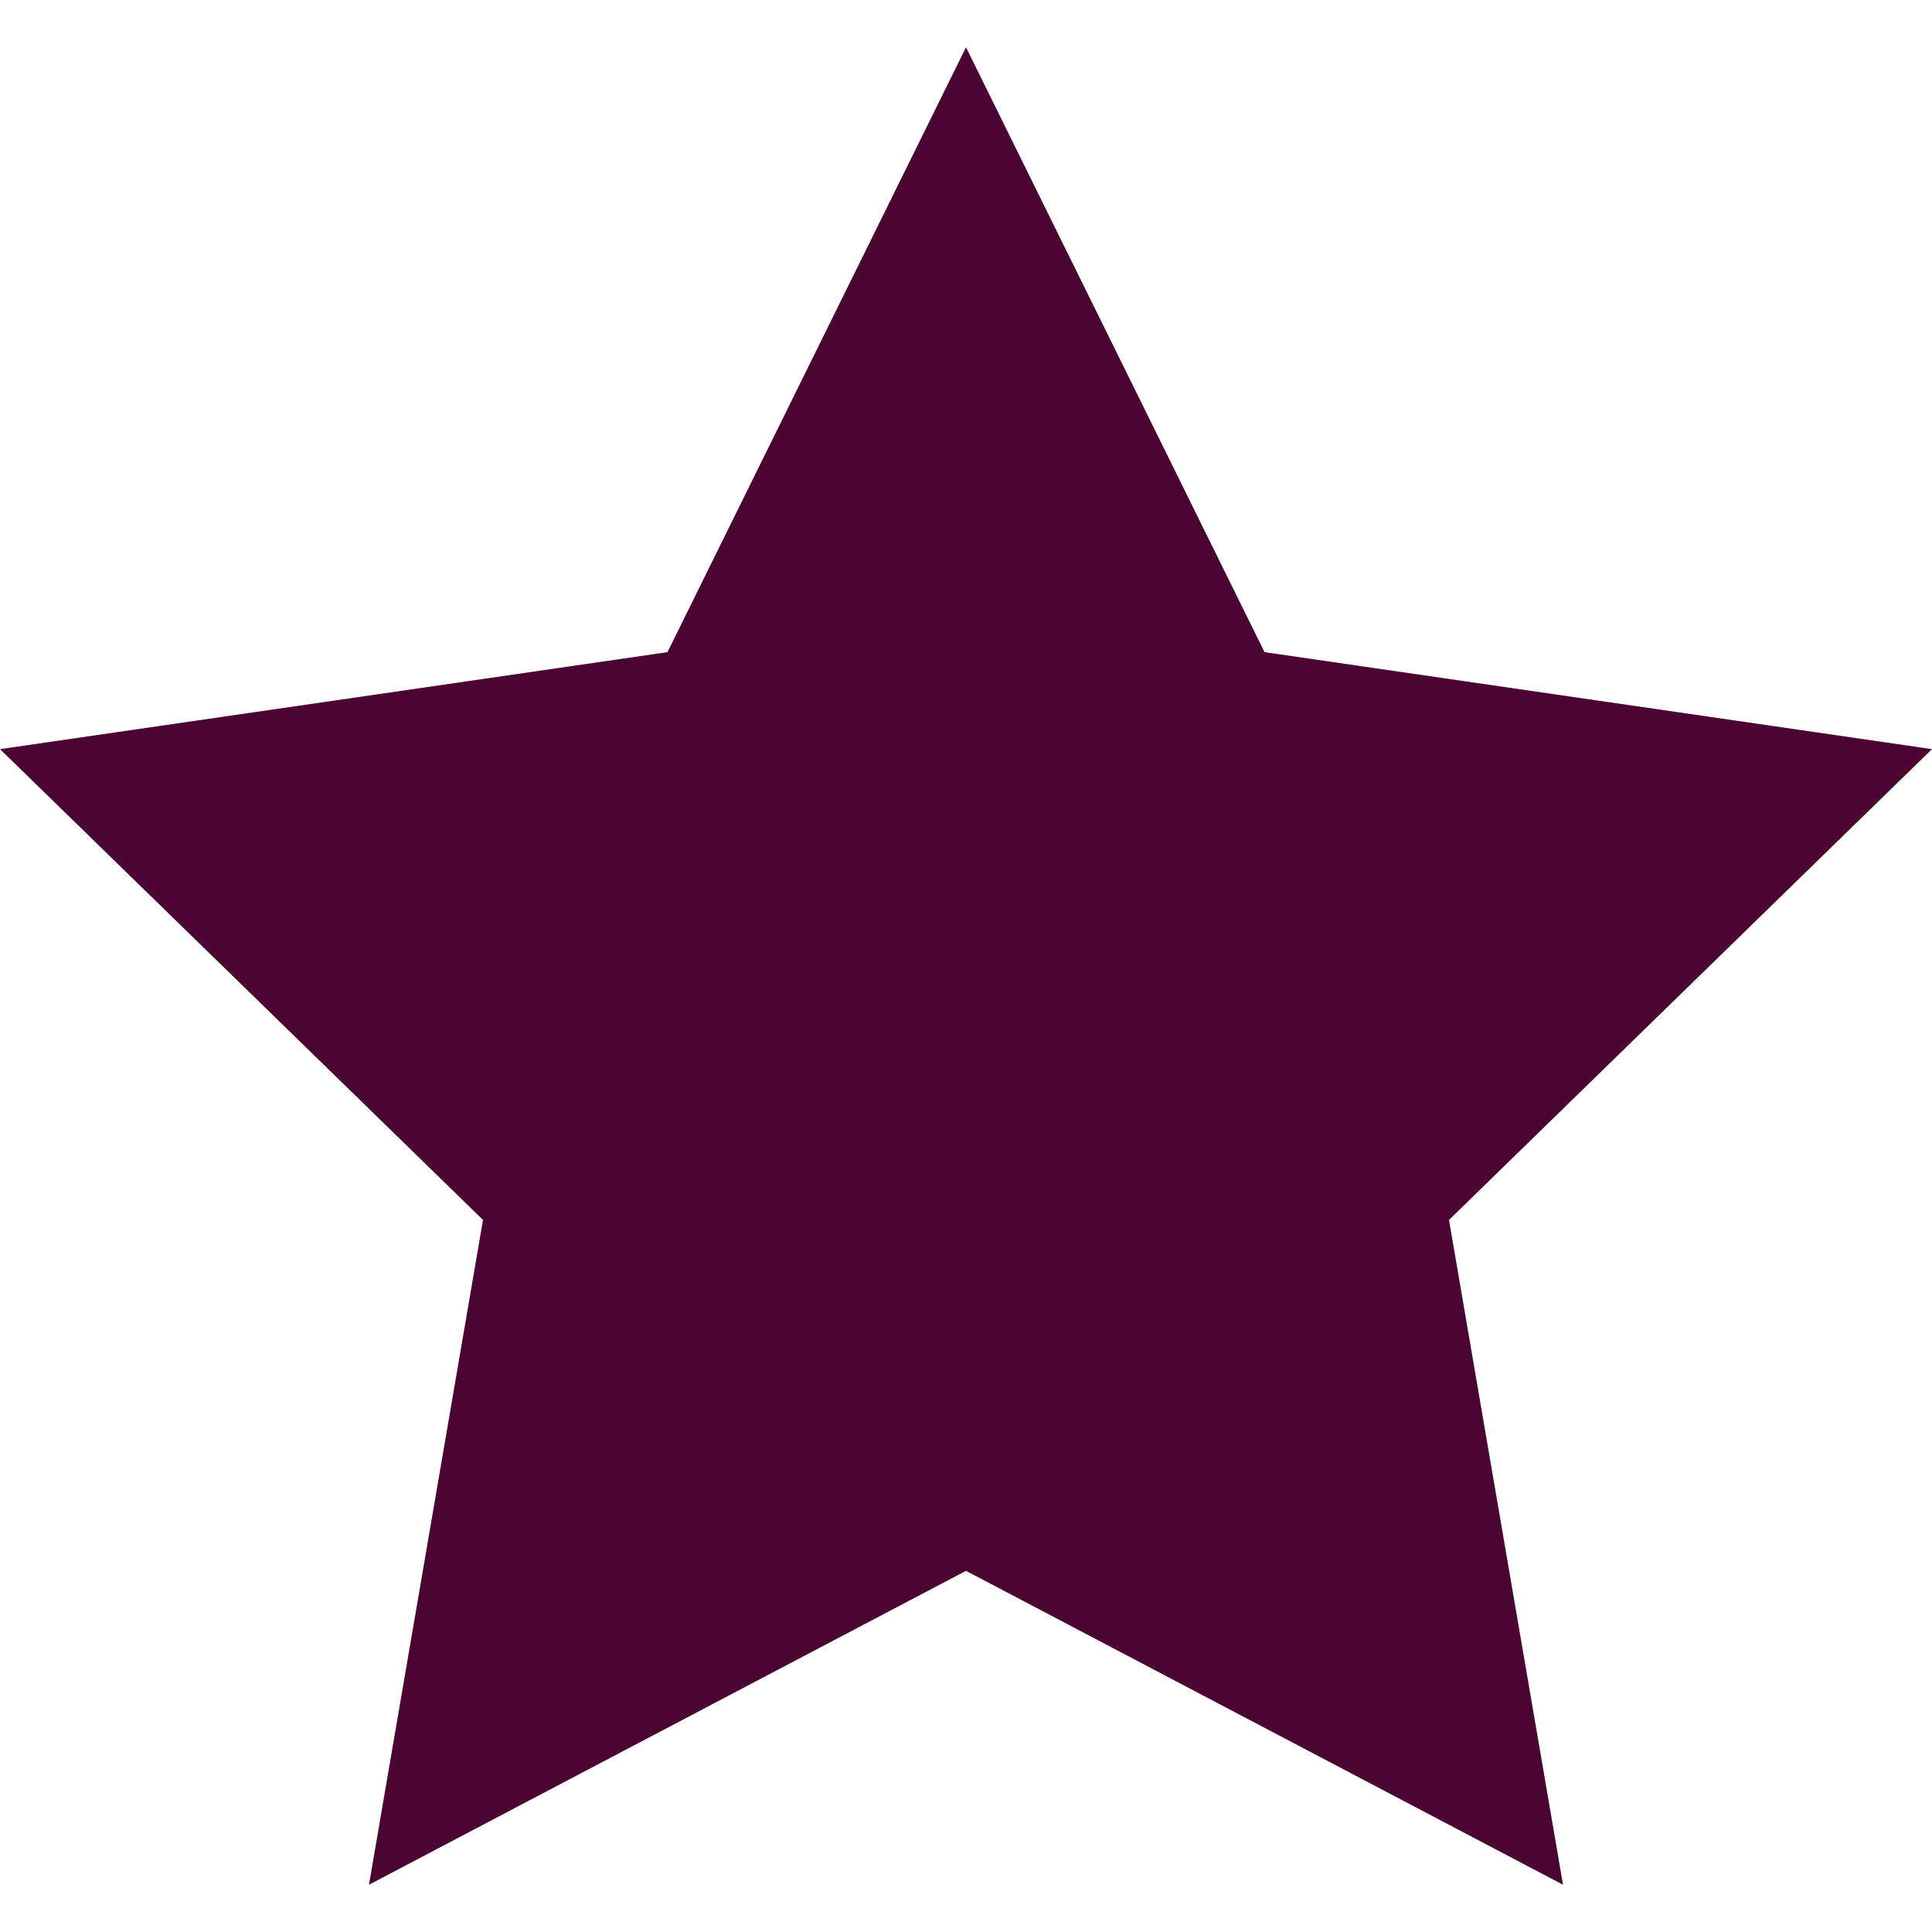 <?xml version="1.0" encoding="UTF-8"?><svg id="Layer_1" xmlns="http://www.w3.org/2000/svg" viewBox="0 0 64 64"><polygon points="32 52.036 12.223 62.434 16 40.412 0 24.816 22.111 21.603 32 1.566 41.889 21.603 64 24.816 48 40.412 51.777 62.434 32 52.036" fill="#4b0532"/></svg>